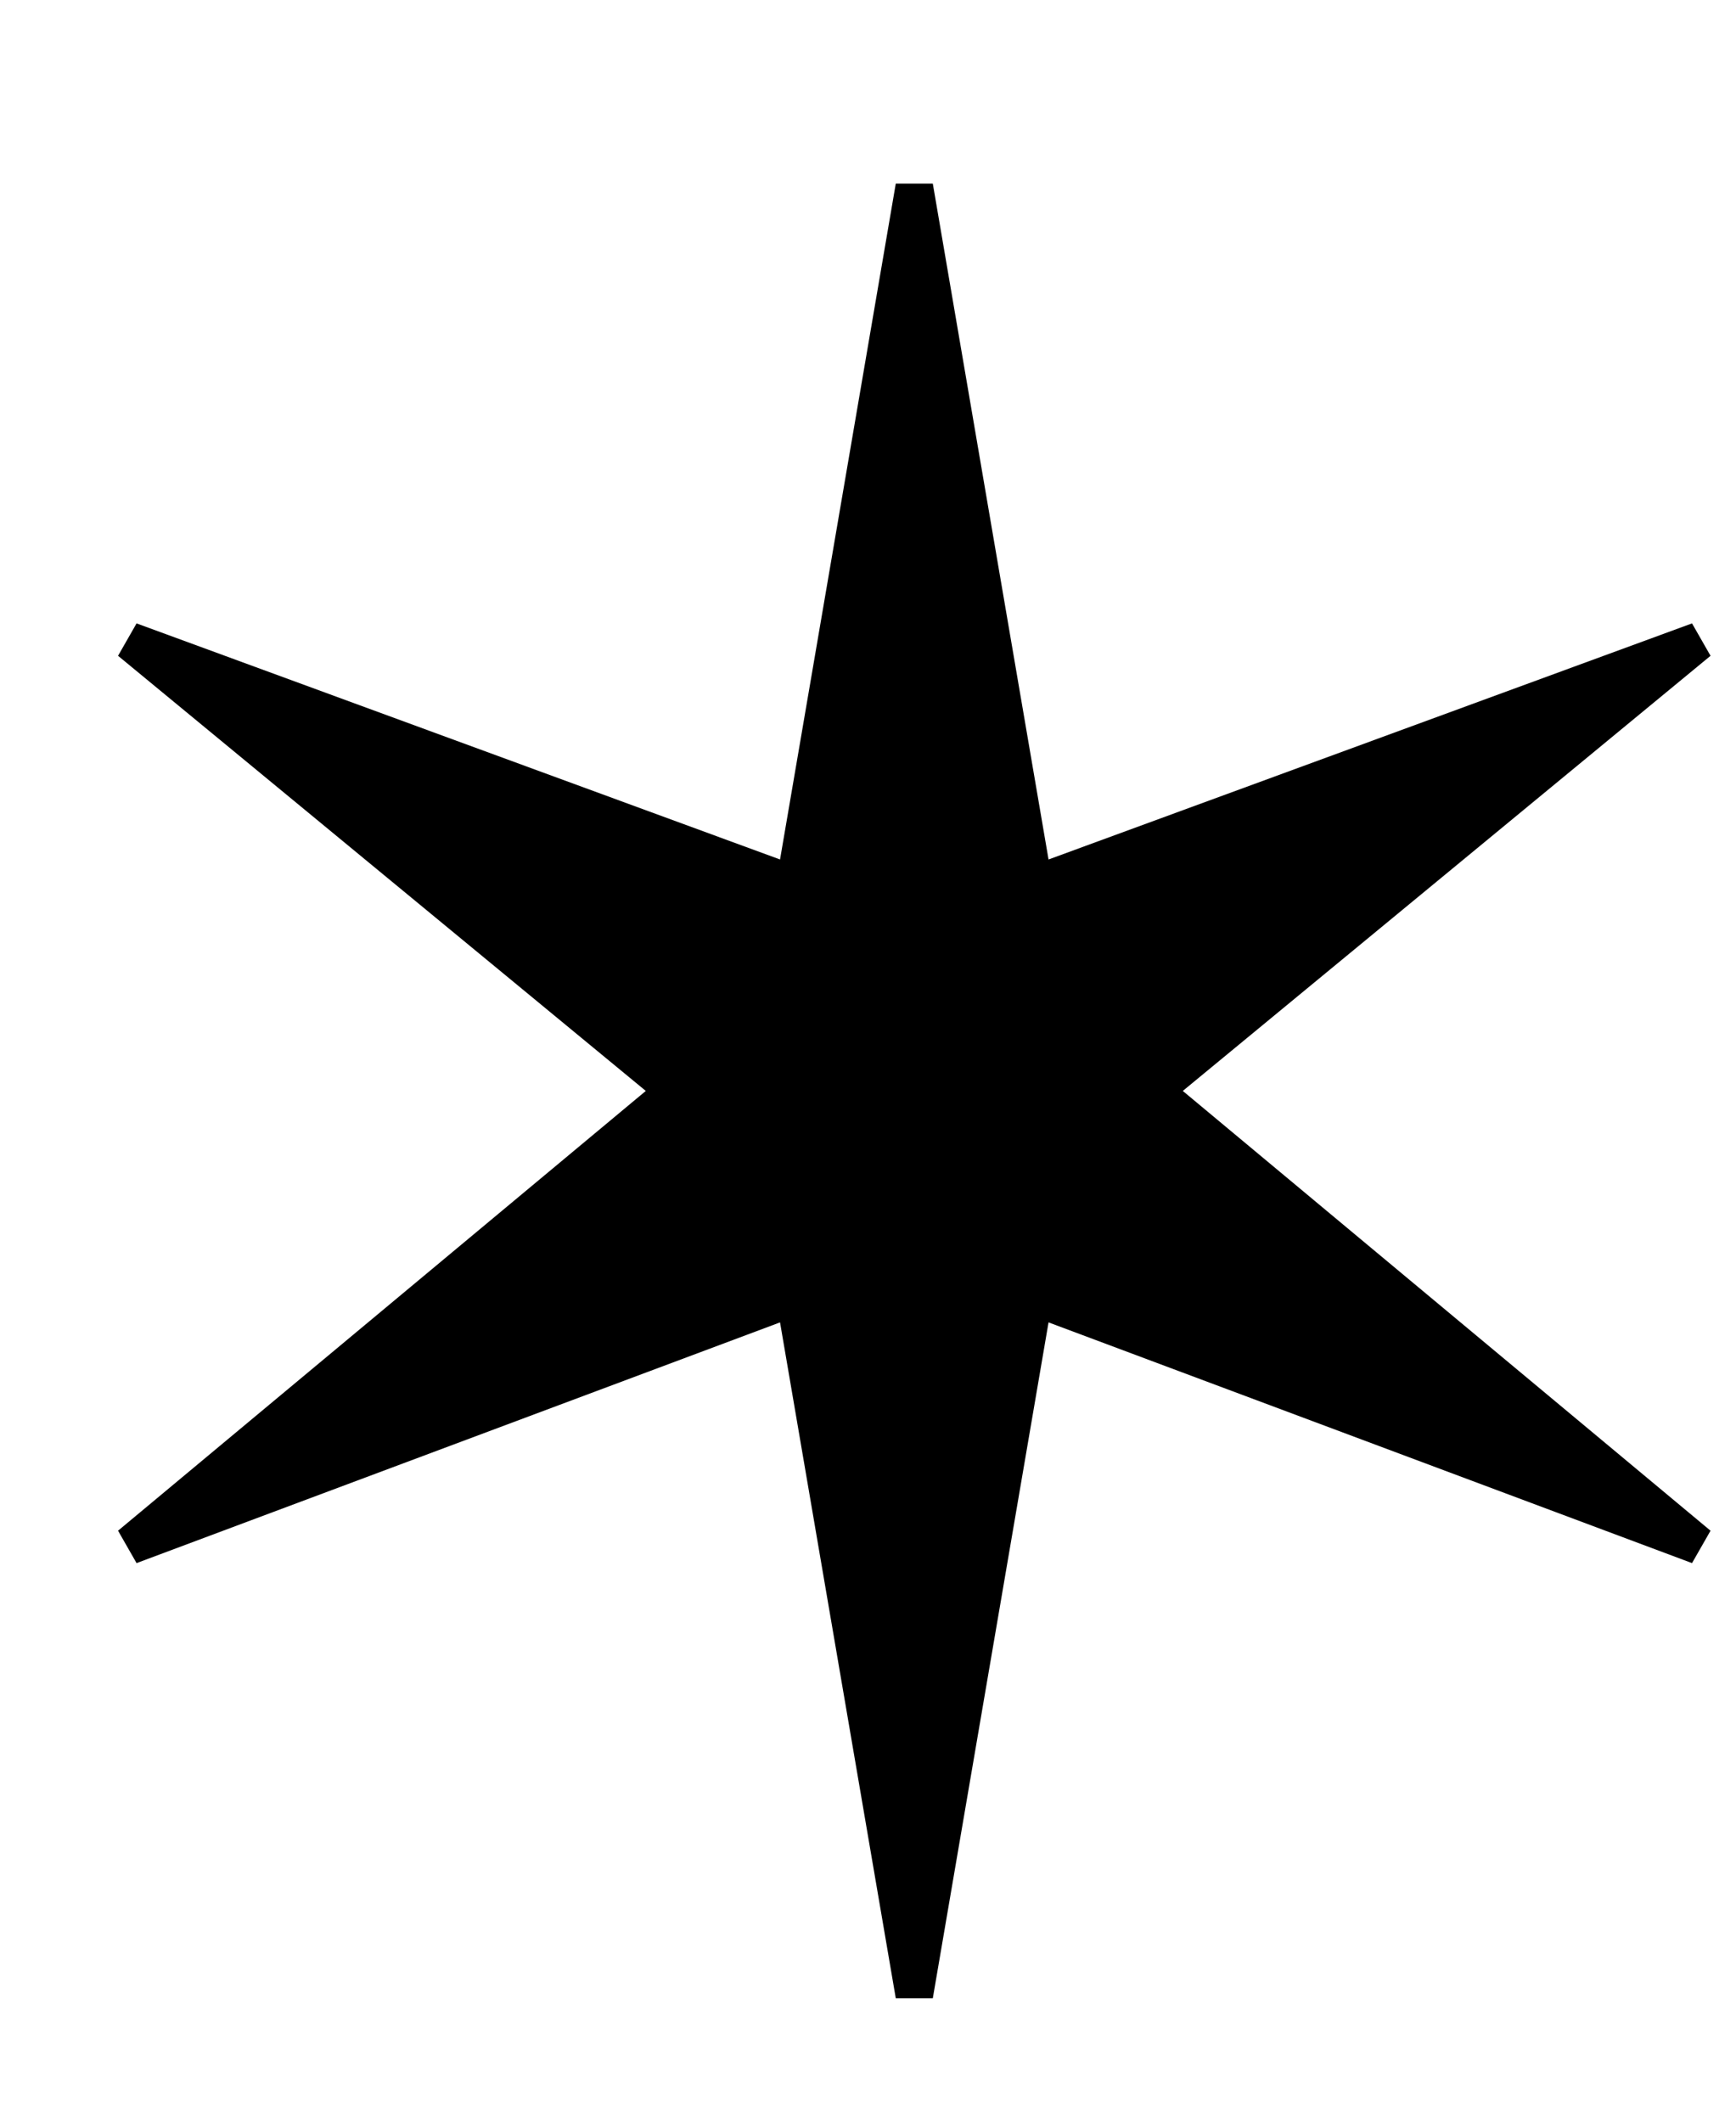 <svg width="9" height="11" viewBox="0 0 9 11" fill="none" xmlns="http://www.w3.org/2000/svg">
<path d="M4.644 10.36L4.044 6.856L0.708 8.104L0.612 7.936L3.348 5.656L0.612 3.4L0.708 3.232L4.044 4.456L4.644 0.952H4.836L5.436 4.456L8.772 3.232L8.868 3.4L6.132 5.656L8.868 7.936L8.772 8.104L5.436 6.856L4.836 10.36H4.644Z" />
    <style>
        path { fill: #000; }
        @media (prefers-color-scheme: dark) {
            path { fill: #FFF; }
        }
    </style>
</svg>
